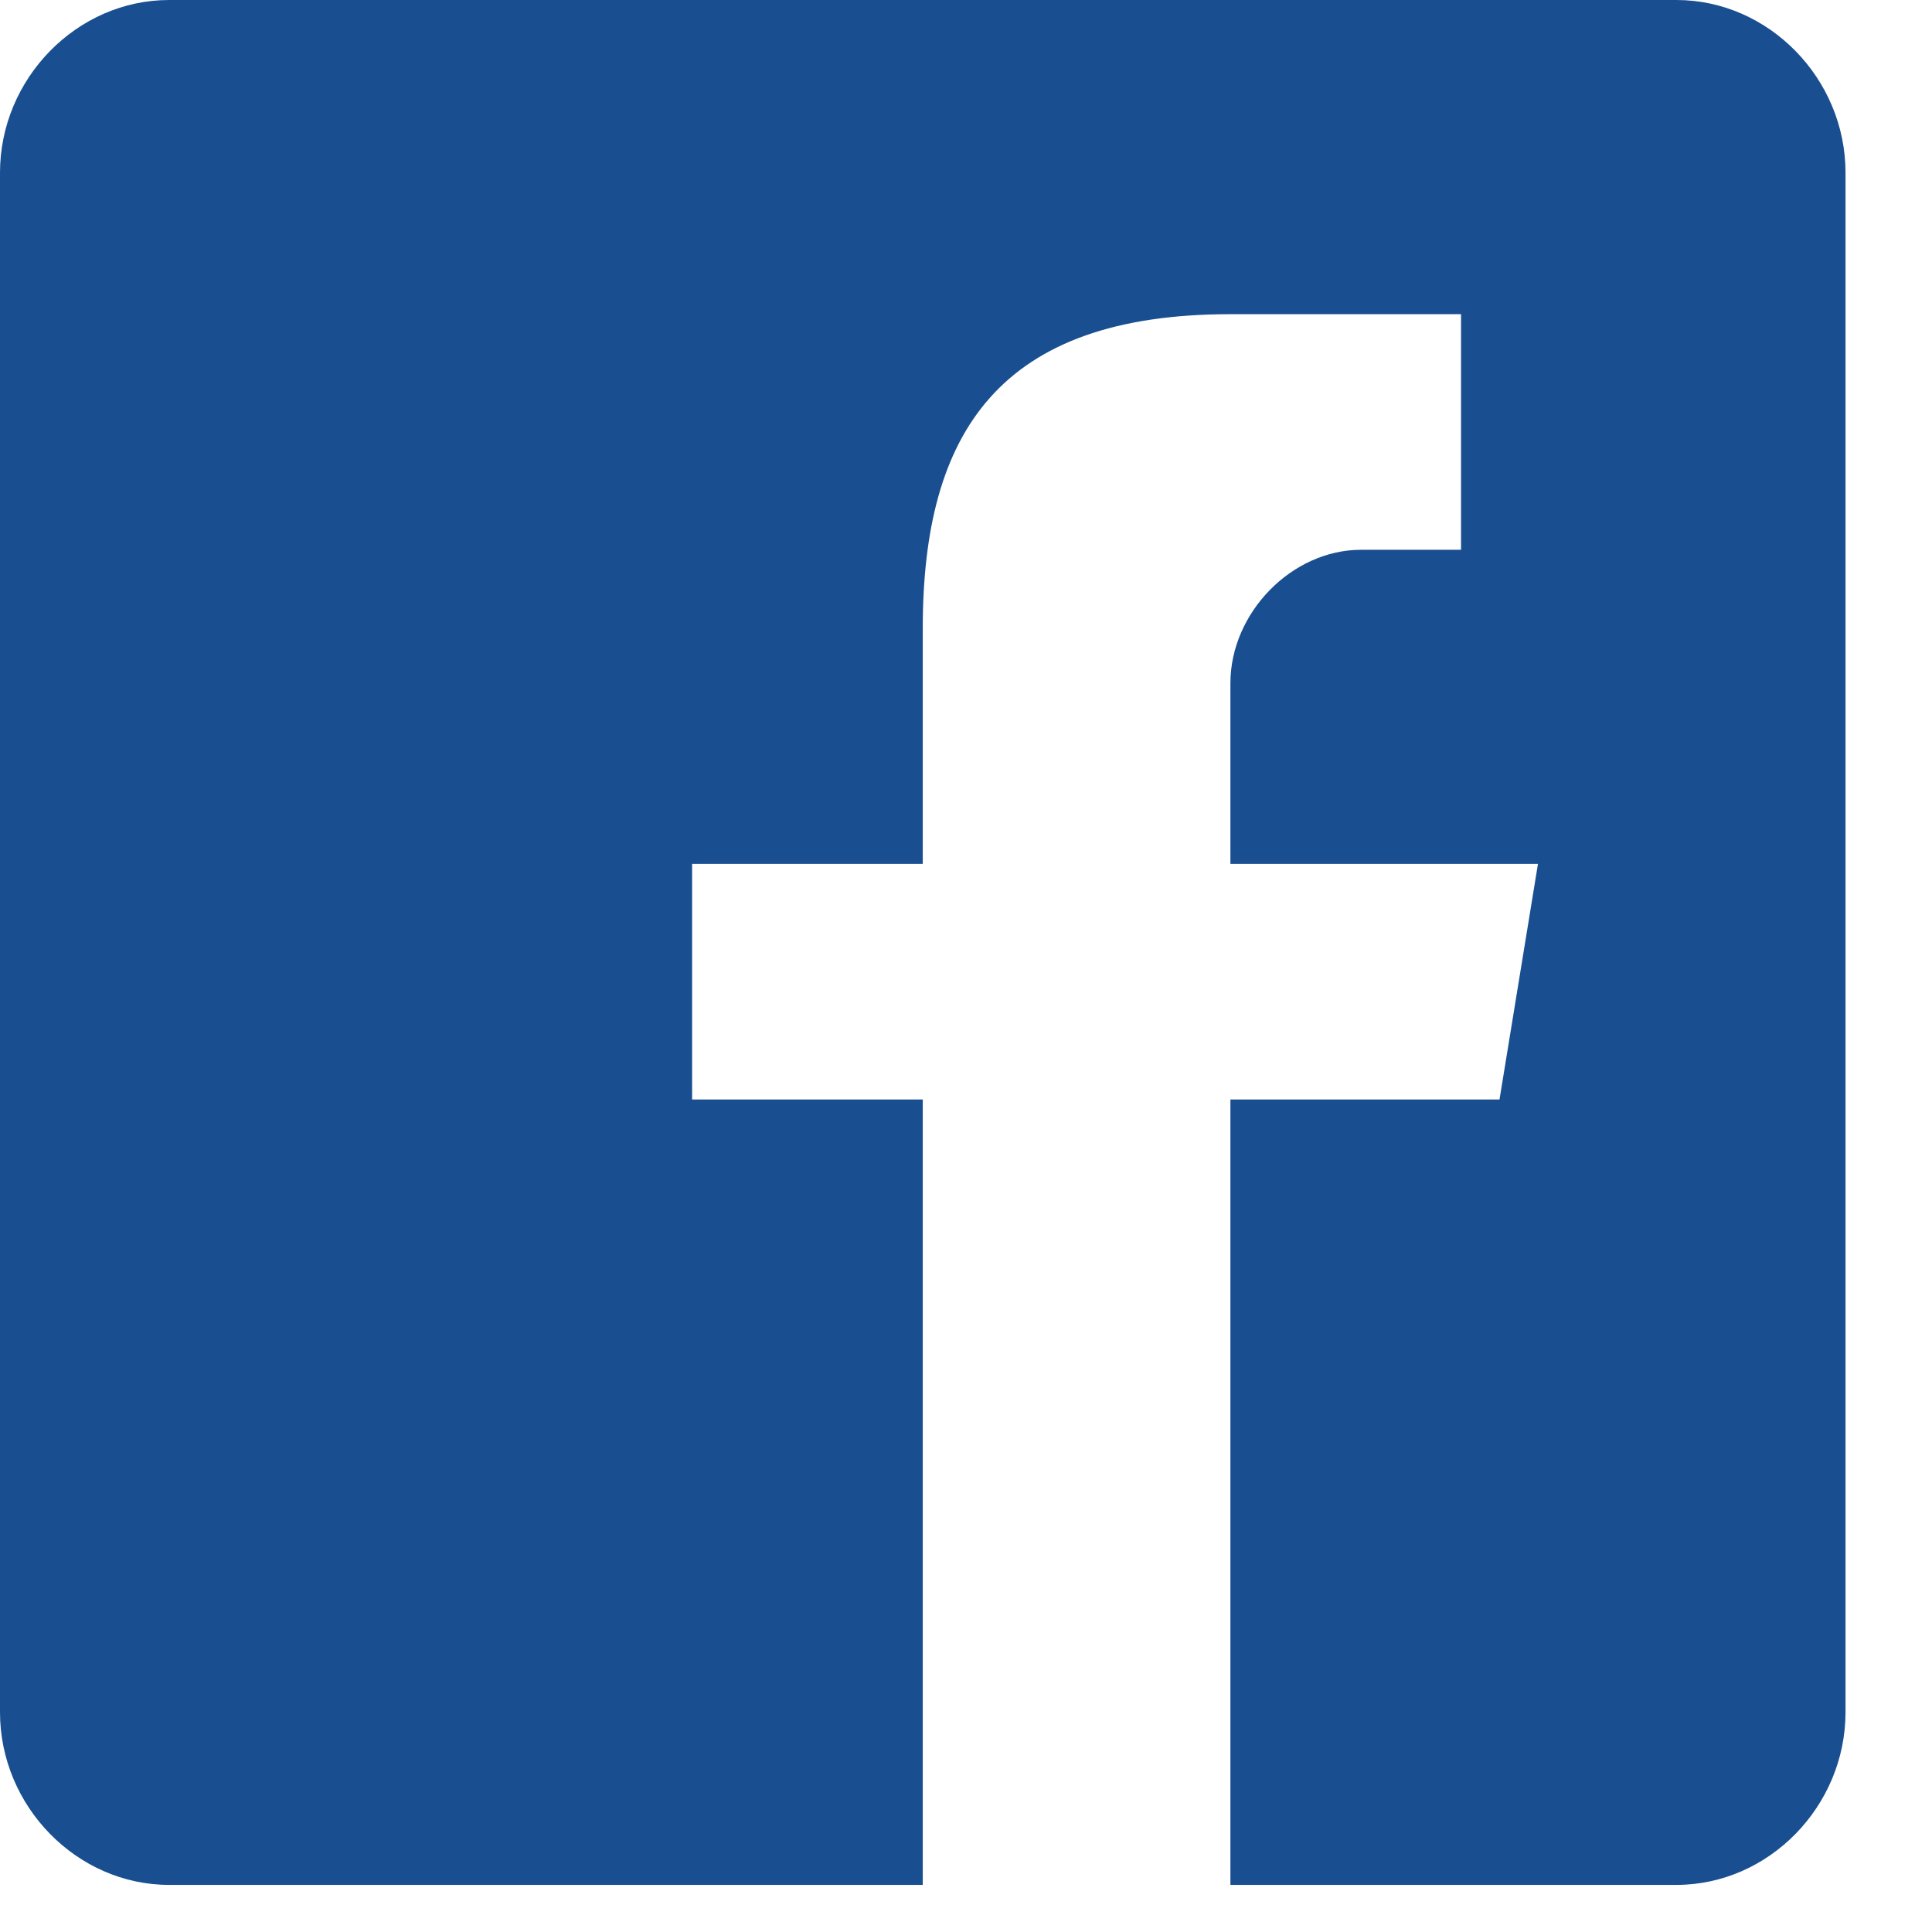 <?xml version="1.0" encoding="UTF-8"?>
<svg width="21px" height="21px" viewBox="0 0 21 21" version="1.1" xmlns="http://www.w3.org/2000/svg" xmlns:xlink="http://www.w3.org/1999/xlink">
    <!-- Generator: Sketch 58 (84663) - https://sketch.com -->
    <title>Fill 1</title>
    <desc>Created with Sketch.</desc>
    <g id="Symbols" stroke="none" stroke-width="1" fill="none" fill-rule="evenodd">
        <g id="Footer" transform="translate(-52, -198)" fill="#194F90">
            <g id="Group-7" transform="translate(52, 198)">
                <path d="M18.222,-2.22044605e-13 L1.838,-2.22044605e-13 C0.836,-2.22044605e-13 5.68434189e-14,0.854 5.68434189e-14,1.877 L5.68434189e-14,18.611 C5.68434189e-14,19.634 0.836,20.488 1.838,20.488 L10.03,20.488 L10.03,11.951 L7.523,11.951 L7.523,9.39 L10.03,9.39 L10.03,6.829 C10.03,4.695 10.866,3.415 13.374,3.415 L15.881,3.415 L15.881,5.976 L14.794,5.976 C14.043,5.976 13.374,6.659 13.374,7.426 L13.374,9.39 L16.717,9.39 L16.299,11.951 L13.374,11.951 L13.374,20.488 L18.222,20.488 C19.225,20.488 20.06,19.634 20.06,18.611 L20.06,1.877 C20.06,0.854 19.225,-2.22044605e-13 18.222,-2.22044605e-13 Z" id="Fill-1"></path>
            </g>
        </g>
    </g>
</svg>